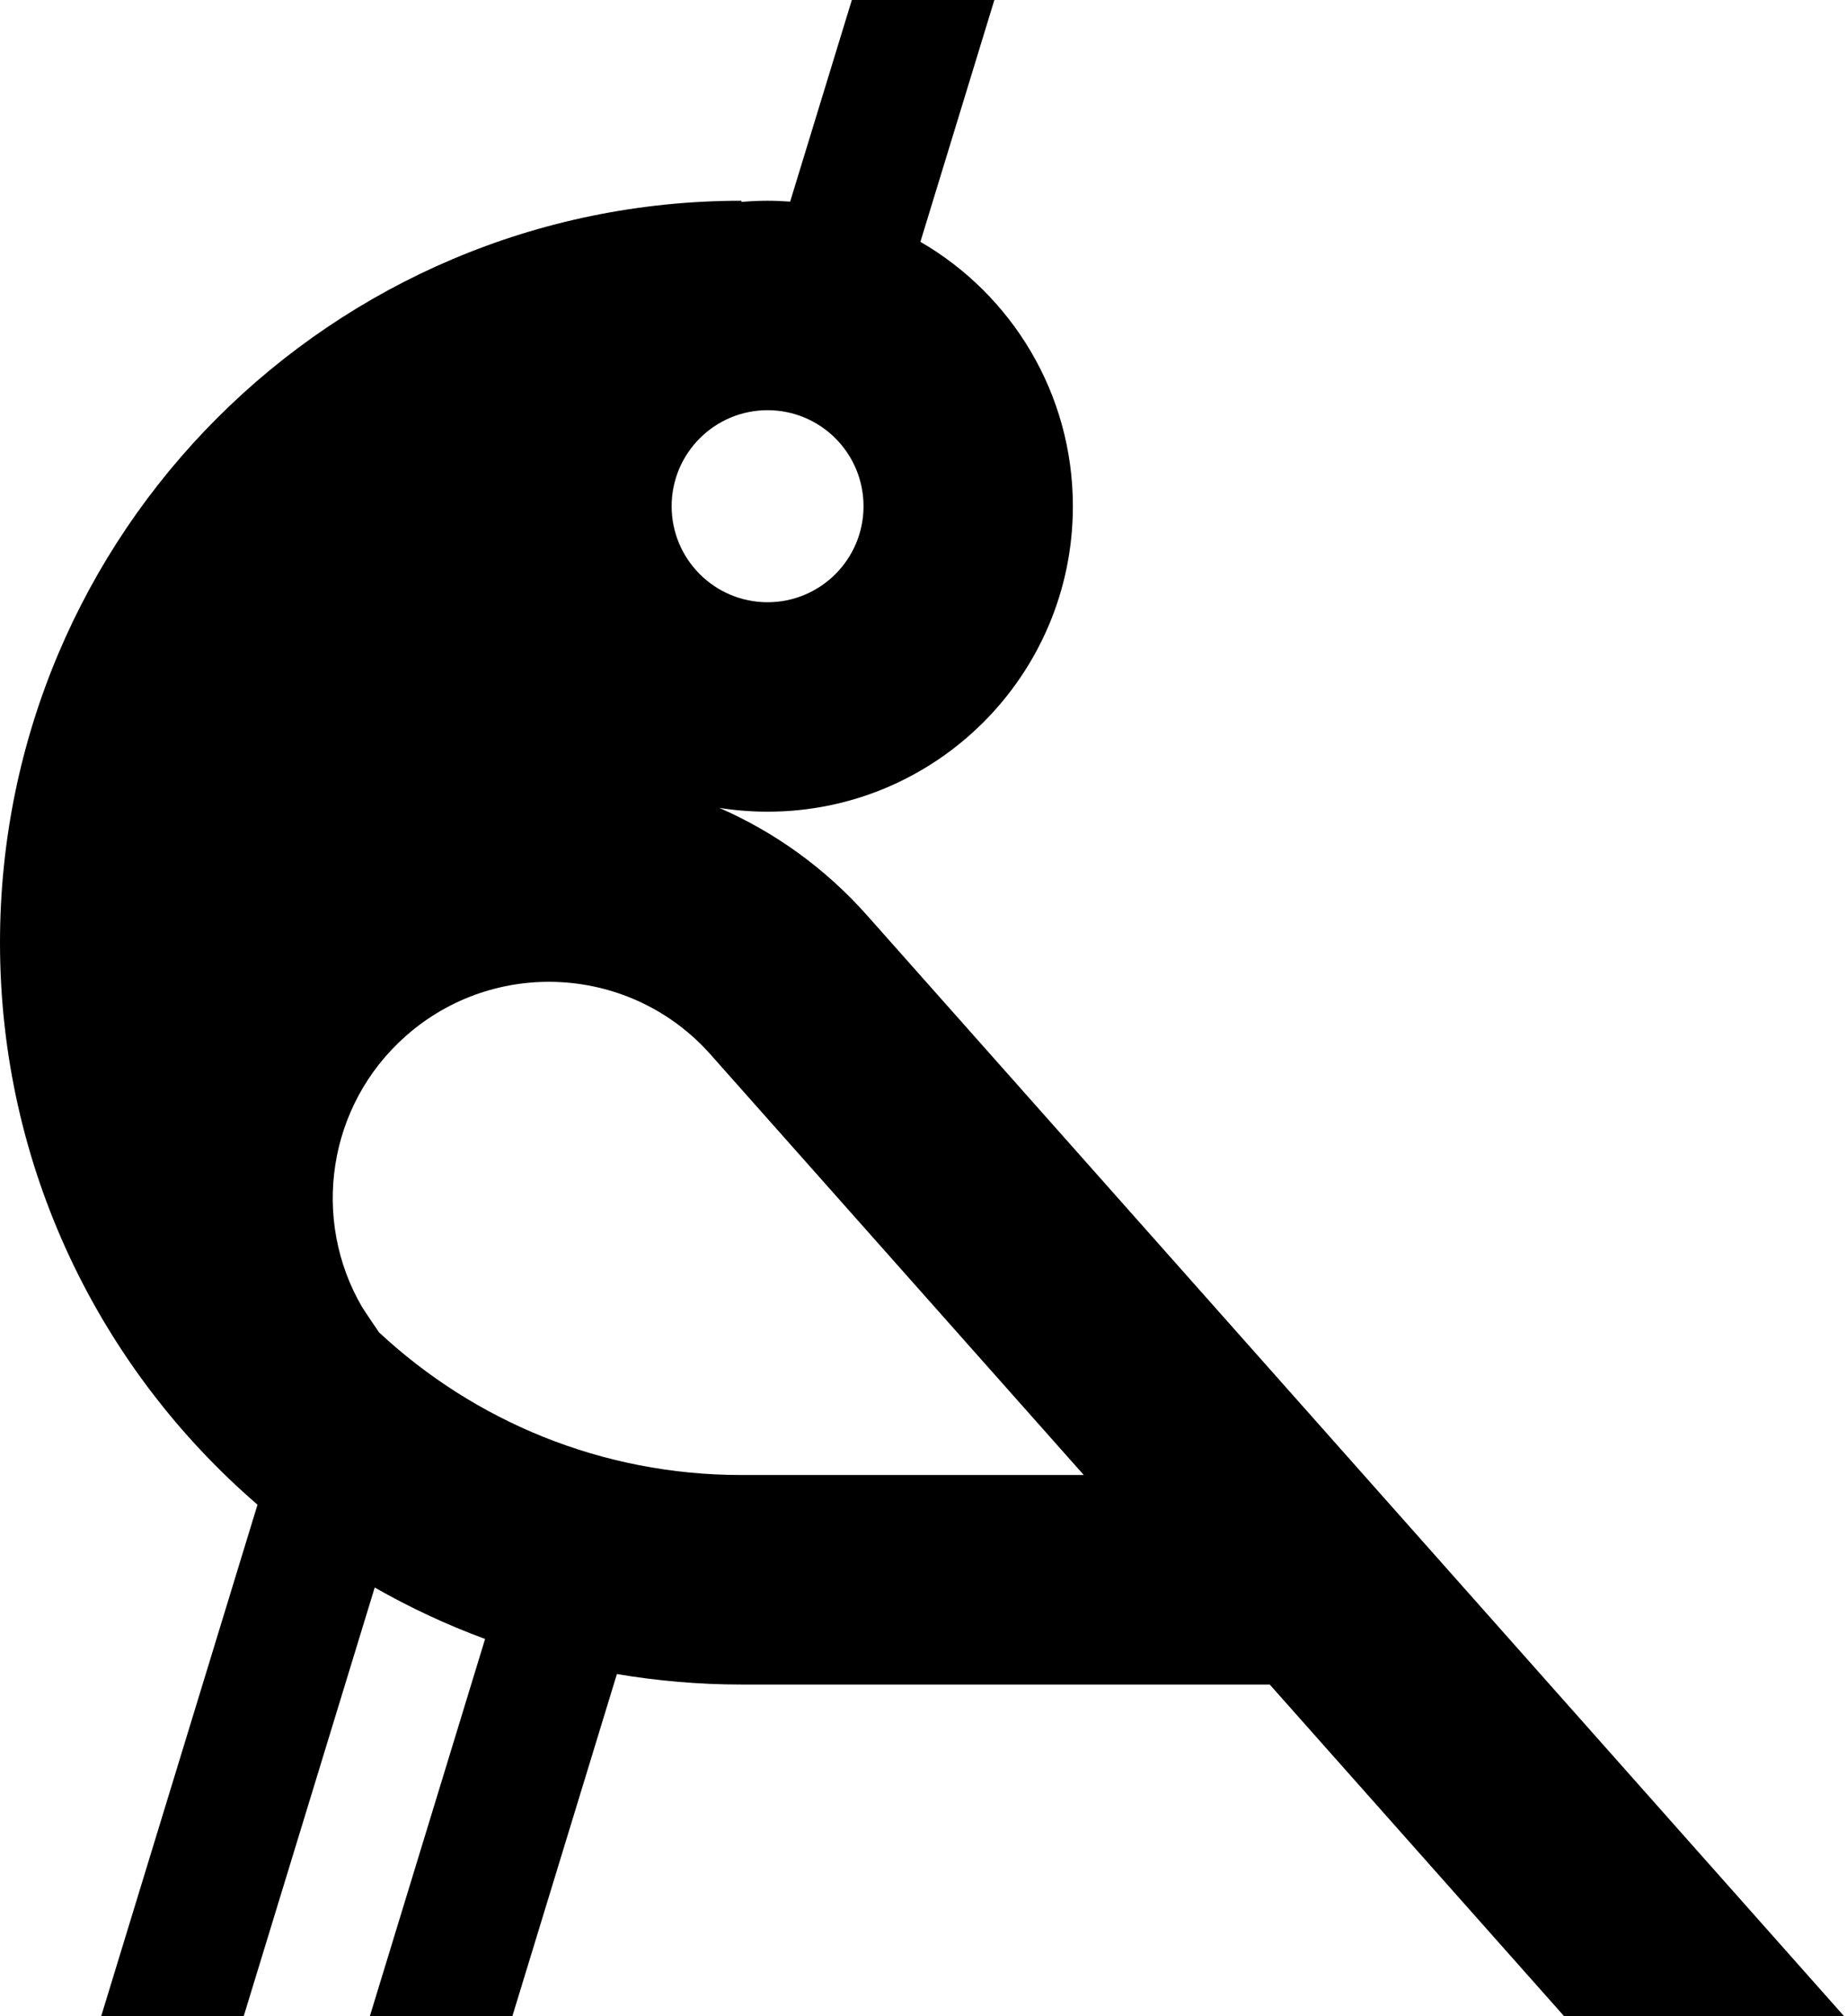 <svg width="55" height="60" viewBox="0 0 55 60" fill="none" xmlns="http://www.w3.org/2000/svg">
<path fill-rule="evenodd" clip-rule="evenodd" d="M27.408 7.196C30.122 8.769 31.948 11.703 31.948 15.065C31.948 20.085 27.878 24.155 22.857 24.155C22.368 24.155 21.888 24.116 21.42 24.042C23.052 24.754 24.559 25.822 25.819 27.24L54.913 60H46.576L37.81 50.13H22.078C20.814 50.13 19.576 50.022 18.37 49.818L15.257 60H11.013L14.445 48.774C13.302 48.353 12.204 47.839 11.158 47.243L7.257 60H3.013L7.668 44.778C2.973 40.73 6.00512e-05 34.738 0 28.052C0 15.859 9.885 5.974 22.078 5.974V6.009C22.335 5.987 22.595 5.974 22.857 5.974C23.083 5.974 23.307 5.984 23.529 6L25.366 0H29.61L27.408 7.196ZM21.158 31.38C18.798 28.722 14.729 28.482 12.071 30.842C9.74 32.913 9.267 36.298 10.78 38.893C10.786 38.902 10.981 39.206 11.289 39.652C14.118 42.284 17.909 43.895 22.078 43.895H32.273L21.158 31.38ZM22.857 12.207C21.28 12.207 20 13.487 20 15.065C20 16.642 21.279 17.922 22.857 17.922C24.435 17.922 25.714 16.642 25.714 15.065C25.714 13.487 24.435 12.207 22.857 12.207Z" fill="black"/>
</svg>
